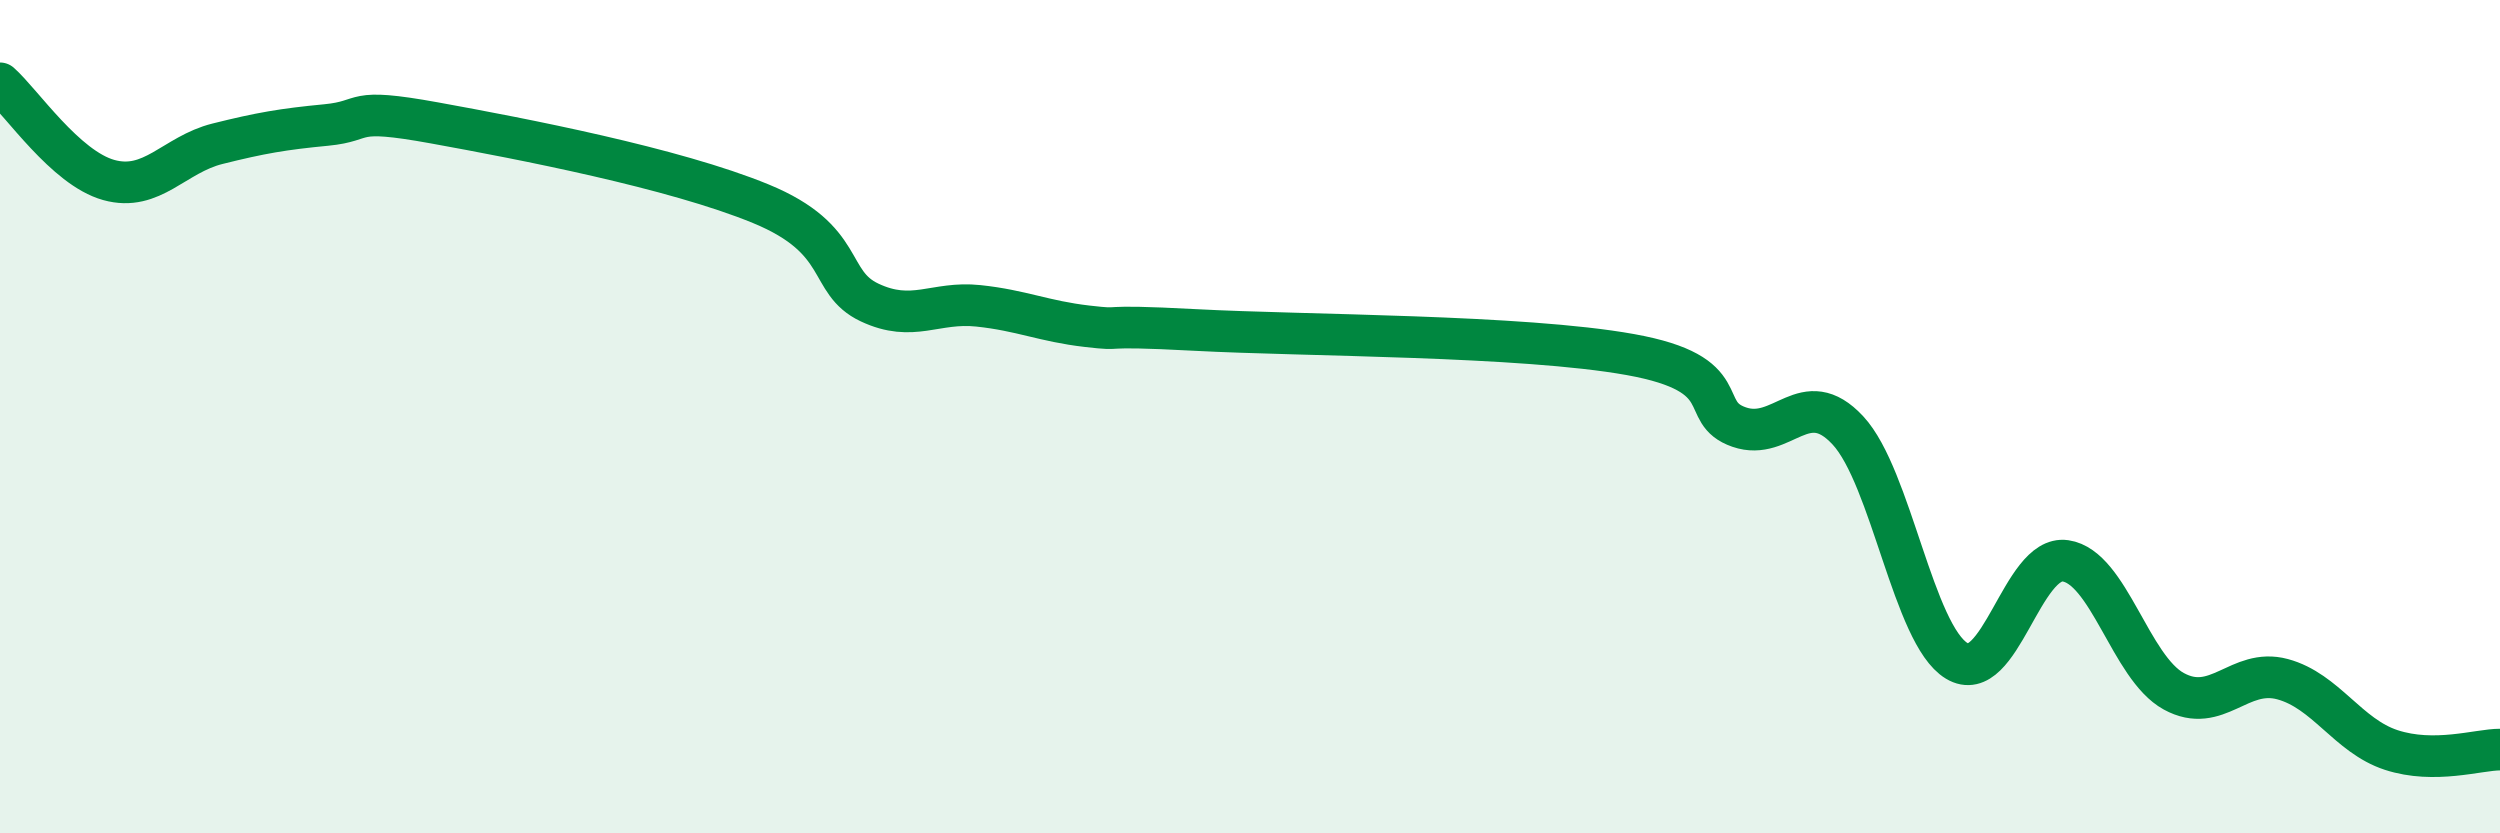 
    <svg width="60" height="20" viewBox="0 0 60 20" xmlns="http://www.w3.org/2000/svg">
      <path
        d="M 0,2 C 0.52,2.46 1.57,4.03 2.61,4.32 C 3.65,4.61 4.18,3.71 5.22,3.45 C 6.26,3.19 6.79,3.1 7.83,3 C 8.87,2.9 8.34,2.57 10.43,2.95 C 12.52,3.33 16.17,4.03 18.26,4.89 C 20.35,5.75 19.83,6.77 20.87,7.26 C 21.91,7.75 22.44,7.23 23.48,7.34 C 24.52,7.45 25.05,7.71 26.09,7.83 C 27.13,7.95 26.09,7.78 28.7,7.92 C 31.31,8.06 36.52,8.04 39.13,8.51 C 41.74,8.98 40.7,9.89 41.74,10.25 C 42.78,10.61 43.31,9.21 44.35,10.33 C 45.39,11.45 45.92,15.23 46.96,15.86 C 48,16.49 48.53,13.31 49.57,13.46 C 50.61,13.61 51.13,16.02 52.17,16.59 C 53.21,17.16 53.74,16.02 54.78,16.3 C 55.82,16.58 56.35,17.66 57.39,18 C 58.43,18.34 59.48,17.99 60,17.99L60 20L0 20Z"
        fill="#008740"
        opacity="0.1"
        stroke-linecap="round"
        stroke-linejoin="round"
      />
      <path
        d="M 0,2 C 0.52,2.46 1.57,4.03 2.61,4.32 C 3.65,4.61 4.18,3.71 5.22,3.45 C 6.26,3.19 6.79,3.1 7.83,3 C 8.87,2.9 8.34,2.57 10.43,2.95 C 12.52,3.33 16.17,4.03 18.26,4.89 C 20.35,5.75 19.83,6.77 20.87,7.26 C 21.91,7.75 22.44,7.23 23.48,7.34 C 24.52,7.45 25.05,7.71 26.09,7.83 C 27.13,7.95 26.09,7.78 28.7,7.92 C 31.31,8.06 36.52,8.04 39.13,8.51 C 41.74,8.98 40.7,9.89 41.74,10.25 C 42.78,10.61 43.31,9.21 44.35,10.33 C 45.39,11.45 45.92,15.23 46.96,15.86 C 48,16.49 48.53,13.31 49.57,13.46 C 50.61,13.61 51.13,16.02 52.17,16.59 C 53.21,17.16 53.74,16.02 54.78,16.3 C 55.82,16.58 56.35,17.66 57.39,18 C 58.43,18.34 59.48,17.99 60,17.99"
        stroke="#008740"
        stroke-width="1"
        fill="none"
        stroke-linecap="round"
        stroke-linejoin="round"
      />
    </svg>
  